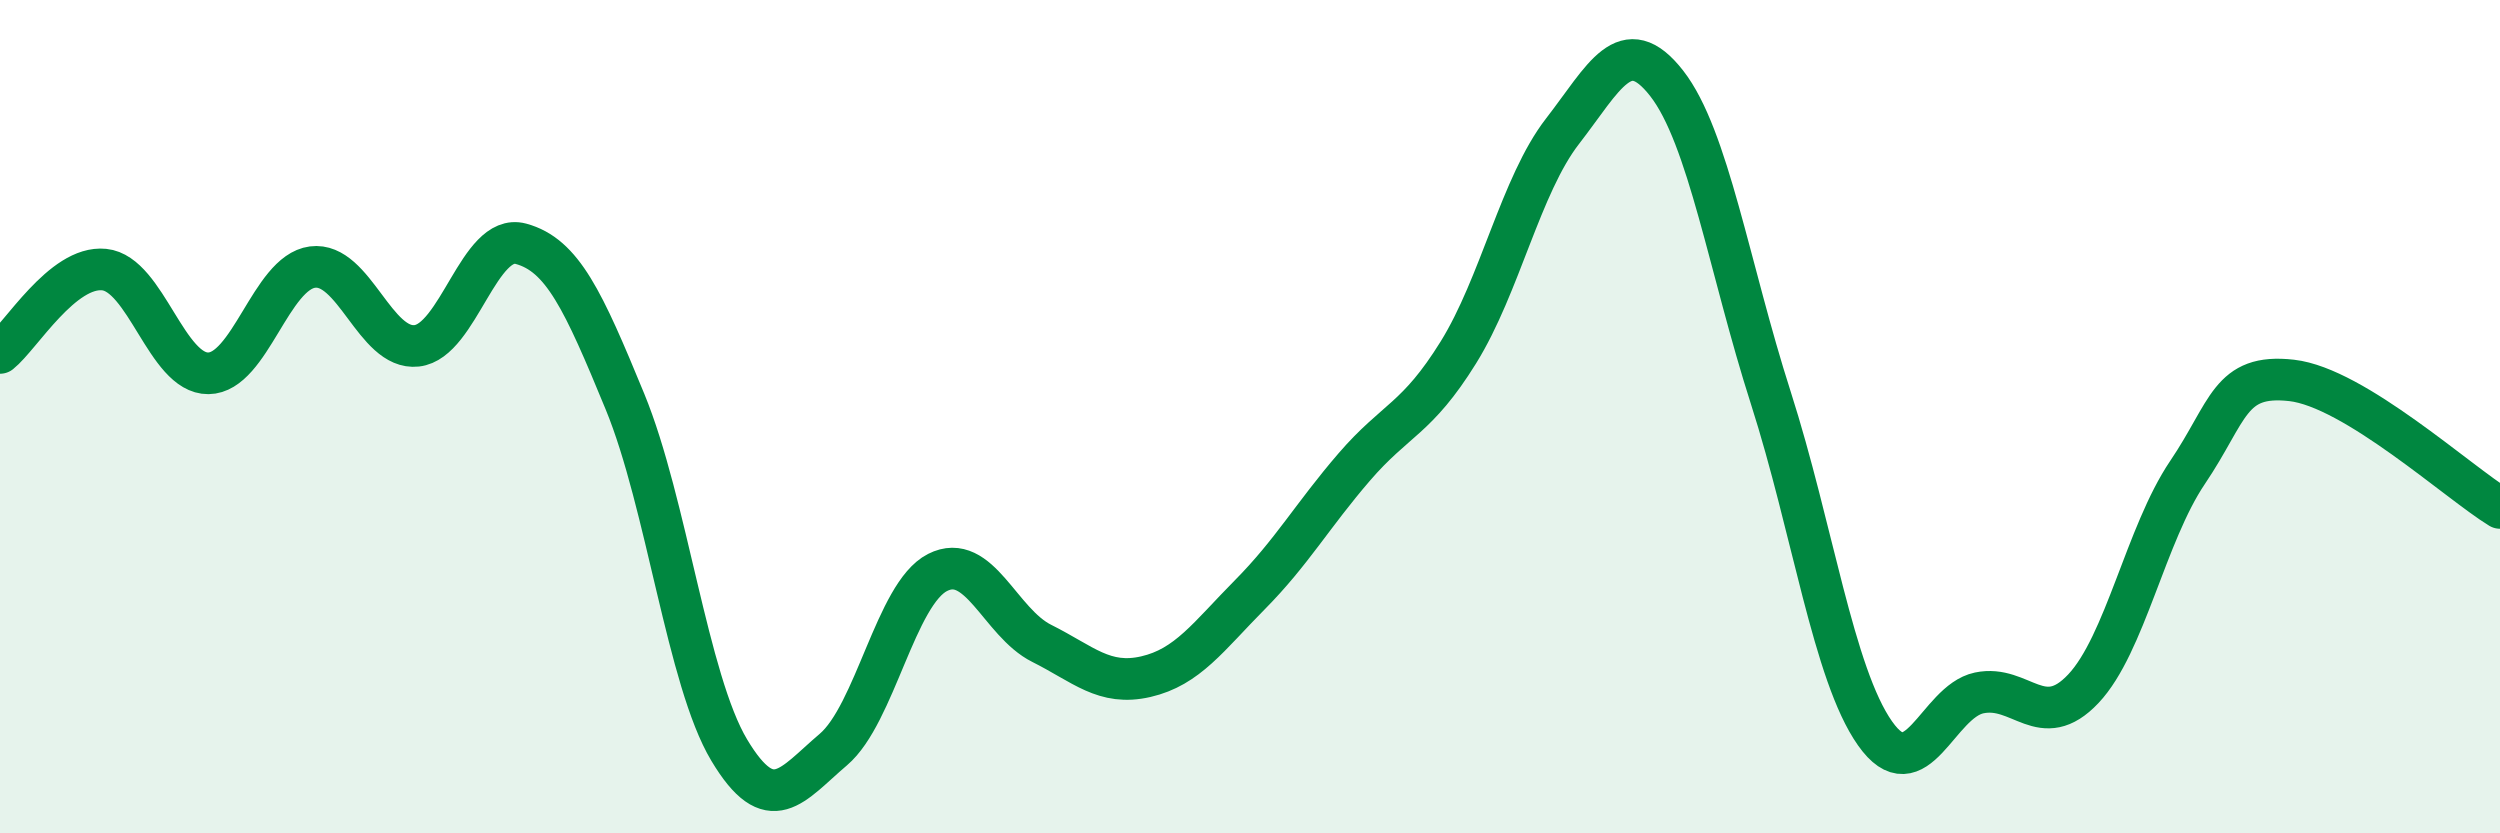 
    <svg width="60" height="20" viewBox="0 0 60 20" xmlns="http://www.w3.org/2000/svg">
      <path
        d="M 0,8.47 C 0.5,8.07 1.5,6.37 2.5,6.47 C 3.5,6.57 4,8.97 5,8.96 C 6,8.95 6.5,6.54 7.5,6.41 C 8.5,6.28 9,8.41 10,8.3 C 11,8.19 11.5,5.58 12.5,5.85 C 13.5,6.12 14,7.21 15,9.64 C 16,12.07 16.5,16.33 17.5,18 C 18.5,19.67 19,18.84 20,17.99 C 21,17.14 21.5,14.25 22.5,13.74 C 23.5,13.23 24,14.94 25,15.44 C 26,15.94 26.5,16.47 27.5,16.24 C 28.5,16.01 29,15.28 30,14.27 C 31,13.26 31.5,12.37 32.5,11.21 C 33.5,10.05 34,10.07 35,8.46 C 36,6.85 36.5,4.44 37.5,3.15 C 38.5,1.86 39,0.72 40,2 C 41,3.28 41.5,6.43 42.5,9.55 C 43.5,12.67 44,16.18 45,17.6 C 46,19.02 46.5,16.84 47.5,16.63 C 48.5,16.42 49,17.59 50,16.53 C 51,15.47 51.5,12.82 52.5,11.34 C 53.5,9.86 53.5,8.96 55,9.13 C 56.5,9.3 59,11.58 60,12.19L60 20L0 20Z"
        fill="#008740"
        opacity="0.1"
        stroke-linecap="round"
        stroke-linejoin="round"
      />
      <path
        d="M 0,8.47 C 0.5,8.07 1.5,6.37 2.5,6.47 C 3.5,6.57 4,8.97 5,8.96 C 6,8.95 6.5,6.54 7.5,6.41 C 8.5,6.28 9,8.41 10,8.3 C 11,8.19 11.5,5.58 12.5,5.85 C 13.5,6.12 14,7.21 15,9.64 C 16,12.07 16.5,16.33 17.5,18 C 18.5,19.67 19,18.84 20,17.99 C 21,17.14 21.5,14.25 22.5,13.74 C 23.5,13.23 24,14.94 25,15.44 C 26,15.94 26.5,16.47 27.5,16.24 C 28.5,16.01 29,15.28 30,14.27 C 31,13.26 31.5,12.37 32.5,11.21 C 33.5,10.05 34,10.07 35,8.46 C 36,6.85 36.5,4.44 37.5,3.15 C 38.5,1.86 39,0.72 40,2 C 41,3.28 41.5,6.43 42.5,9.55 C 43.5,12.67 44,16.18 45,17.6 C 46,19.02 46.5,16.84 47.5,16.63 C 48.5,16.42 49,17.59 50,16.53 C 51,15.47 51.5,12.82 52.5,11.34 C 53.5,9.86 53.5,8.96 55,9.13 C 56.5,9.3 59,11.58 60,12.19"
        stroke="#008740"
        stroke-width="1"
        fill="none"
        stroke-linecap="round"
        stroke-linejoin="round"
      />
    </svg>
  